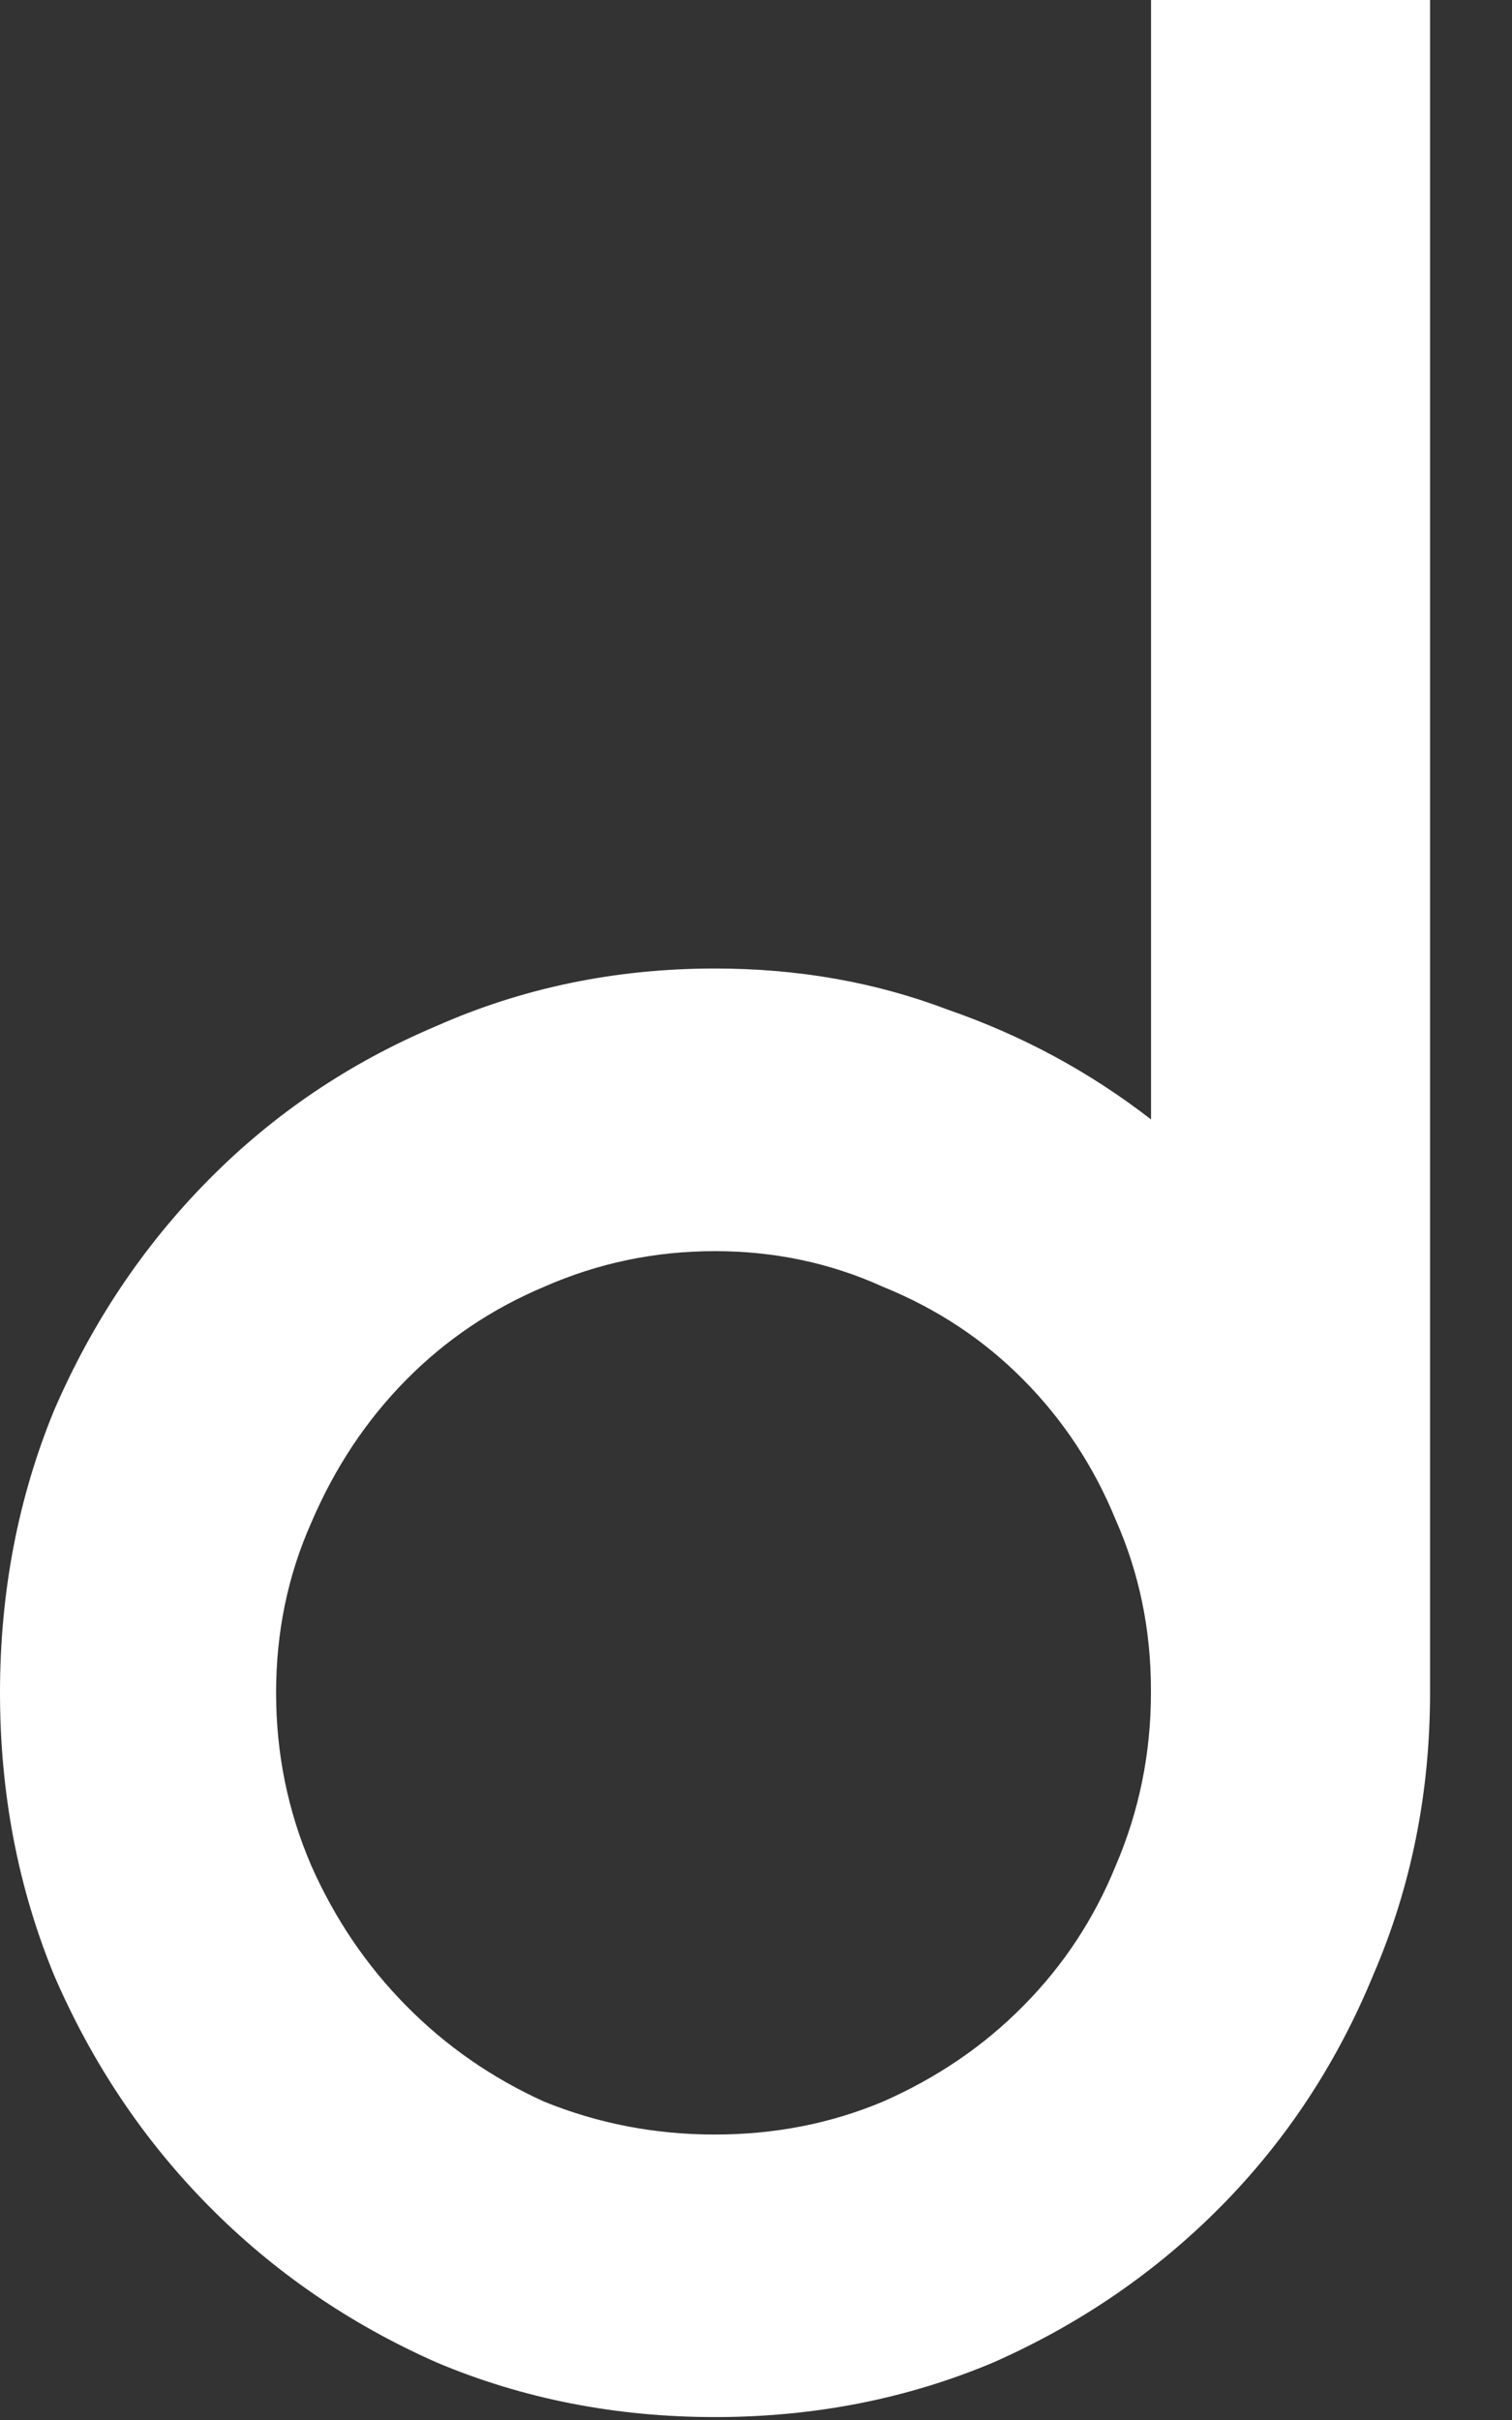 <?xml version="1.0" encoding="utf-8"?>
<svg xmlns="http://www.w3.org/2000/svg" fill="none" height="100%" overflow="visible" preserveAspectRatio="none" style="display: block;" viewBox="0 0 15 24" width="100%">
<rect x="0" y="0" width="15" height="24" fill="#333333" stroke="none"/>
<path d="M14.187 16.788C14.187 17.786 13.998 18.72 13.622 19.59C13.264 20.46 12.763 21.222 12.118 21.876C11.472 22.53 10.72 23.046 9.86 23.427C9.001 23.79 8.077 23.971 7.093 23.971C6.109 23.971 5.185 23.79 4.326 23.427C3.467 23.046 2.715 22.53 2.069 21.876C1.423 21.222 0.913 20.46 0.537 19.59C0.179 18.72 0 17.785 0 16.788C0 15.792 0.179 14.856 0.537 13.986C0.913 13.116 1.423 12.354 2.069 11.701C2.715 11.047 3.467 10.54 4.326 10.177C5.185 9.796 6.109 9.605 7.093 9.605C7.918 9.605 8.688 9.741 9.405 10.014C10.139 10.268 10.812 10.631 11.419 11.102V0H14.187V16.788ZM7.092 21.169C7.683 21.169 8.238 21.061 8.758 20.843C9.295 20.607 9.761 20.29 10.155 19.89C10.55 19.491 10.854 19.03 11.069 18.502C11.302 17.959 11.418 17.387 11.418 16.788V16.761C11.418 16.162 11.302 15.6 11.069 15.074C10.854 14.548 10.55 14.085 10.155 13.686C9.761 13.287 9.296 12.979 8.758 12.761C8.238 12.525 7.683 12.408 7.092 12.408C6.5 12.408 5.936 12.525 5.399 12.761C4.88 12.979 4.422 13.287 4.028 13.686C3.634 14.085 3.321 14.556 3.088 15.101C2.854 15.627 2.739 16.189 2.739 16.788C2.739 17.387 2.854 17.959 3.088 18.502C3.321 19.028 3.634 19.491 4.028 19.89C4.422 20.29 4.878 20.607 5.399 20.843C5.936 21.061 6.5 21.169 7.092 21.169Z" fill="white" id="Vector"/>
</svg>